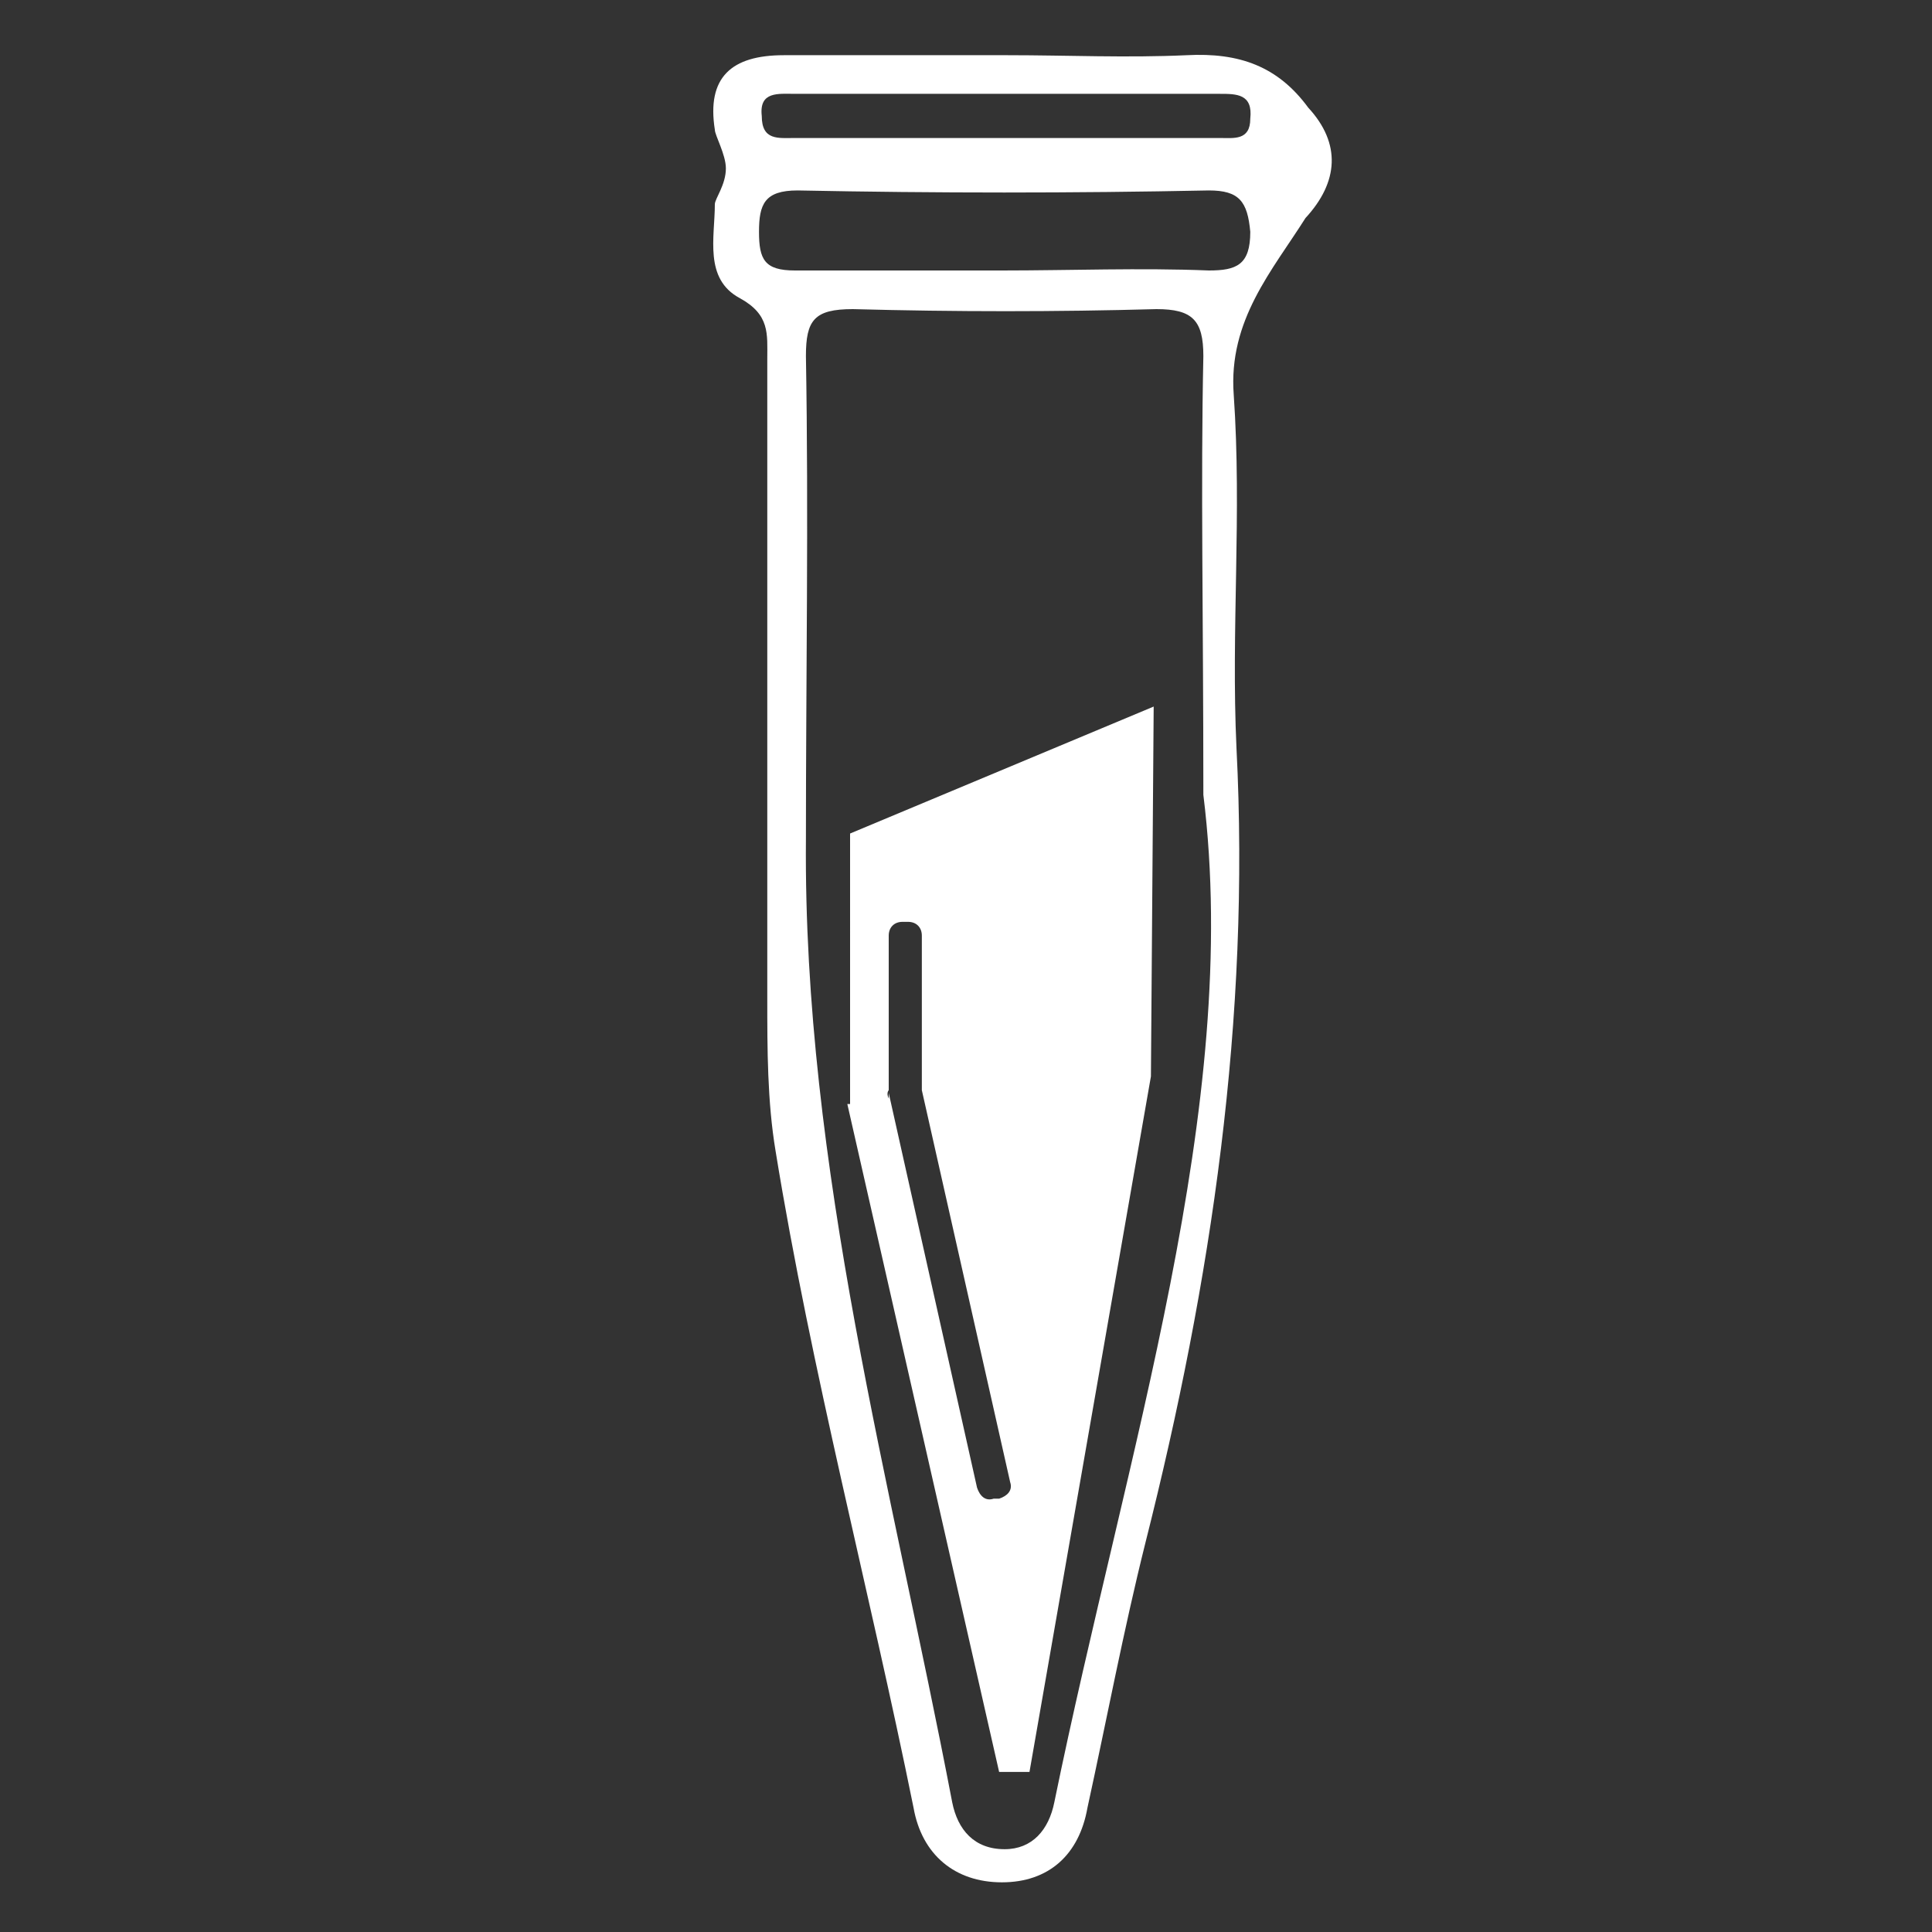 <?xml version="1.0" encoding="utf-8"?>
<!-- Generator: Adobe Illustrator 25.0.1, SVG Export Plug-In . SVG Version: 6.00 Build 0)  -->
<svg version="1.1" id="Layer_1" xmlns="http://www.w3.org/2000/svg" xmlns:xlink="http://www.w3.org/1999/xlink" x="0px" y="0px"
	 viewBox="0 0 70 70" style="enable-background:new 0 0 70 70;" xml:space="preserve">
<rect x="0" y="0" width="70" height="70" fill="#333333" stroke="none"/>
<g>
	<path style='fill:#fff' d="M47.4,3.9C46.3,2.4,44.9,1.9,43,2c-2.2,0.1-4.3,0-6.5,0c-2.7,0-5.4,0-8.1,0c-1.9,0-2.8,0.8-2.5,2.7c0,0.2,0.4,0.9,0.4,1.4
		c0,0.6-0.4,1.1-0.4,1.3c0,1.2-0.4,2.7,0.9,3.4c1.1,0.6,1,1.3,1,2.2c0,7.7,0,15.5,0,23.2c0,1.8,0,3.7,0.3,5.5c1.3,8,3.4,15.9,5,23.8
		c0.3,1.7,1.5,2.7,3.2,2.7c1.7,0,2.8-1,3.1-2.7c0.7-3.2,1.3-6.4,2.1-9.6c2.4-9.5,3.8-19,3.3-28.8c-0.2-4.3,0.2-8.5-0.1-12.8
		c-0.2-2.7,1.4-4.5,2.6-6.4C48.5,6.6,48.6,5.2,47.4,3.9z M28.8,3.4c5.1,0,10.2,0,15.4,0c0.6,0,1.2,0,1.1,0.9c0,0.8-0.6,0.7-1.1,0.7
		c-2.6,0-5.2,0-7.9,0c-2.5,0-5,0-7.5,0c-0.6,0-1.2,0.1-1.2-0.8C27.5,3.3,28.2,3.4,28.8,3.4z M38.2,65.3c-0.2,1-0.8,1.7-1.8,1.7
		c-1.1,0-1.7-0.7-1.9-1.7c-2.2-11.5-5.4-23-5.3-34.9c0-5.8,0.1-11.7,0-17.5c0-1.3,0.3-1.7,1.7-1.7c3.7,0.1,7.4,0.1,11,0
		c1.3,0,1.7,0.4,1.7,1.7c-0.1,4.7,0,9.3,0,15.9C45,40.1,40.8,52.6,38.2,65.3z M43.8,9.8c-2.5-0.1-5,0-7.5,0c-2.5,0-5,0-7.5,0
		c-1.1,0-1.3-0.4-1.3-1.4c0-1,0.2-1.5,1.4-1.5c5,0.1,10,0.1,14.9,0c1.1,0,1.4,0.4,1.5,1.5C45.3,9.6,44.8,9.8,43.8,9.8z"/>
	<path style='fill:#fff' d="M30.7,40l5.5,24.2h1.1l4.4-25.2l0.1-13.4l-11,4.6V40z M32.2,39.5v-5.6c0-0.3,0.2-0.5,0.5-0.5h0.2c0.3,0,0.5,0.2,0.5,0.5
		v5.6l3.2,14.2c0.1,0.3-0.1,0.5-0.4,0.6l-0.2,0c-0.3,0.1-0.5-0.1-0.6-0.4l-3.2-14.3C32.2,39.6,32.2,39.5,32.2,39.5
		C32.2,39.5,32.2,39.5,32.2,39.5v0.3l0,0C32.1,39.6,32.2,39.5,32.2,39.5z"/>
</g>
</svg>
